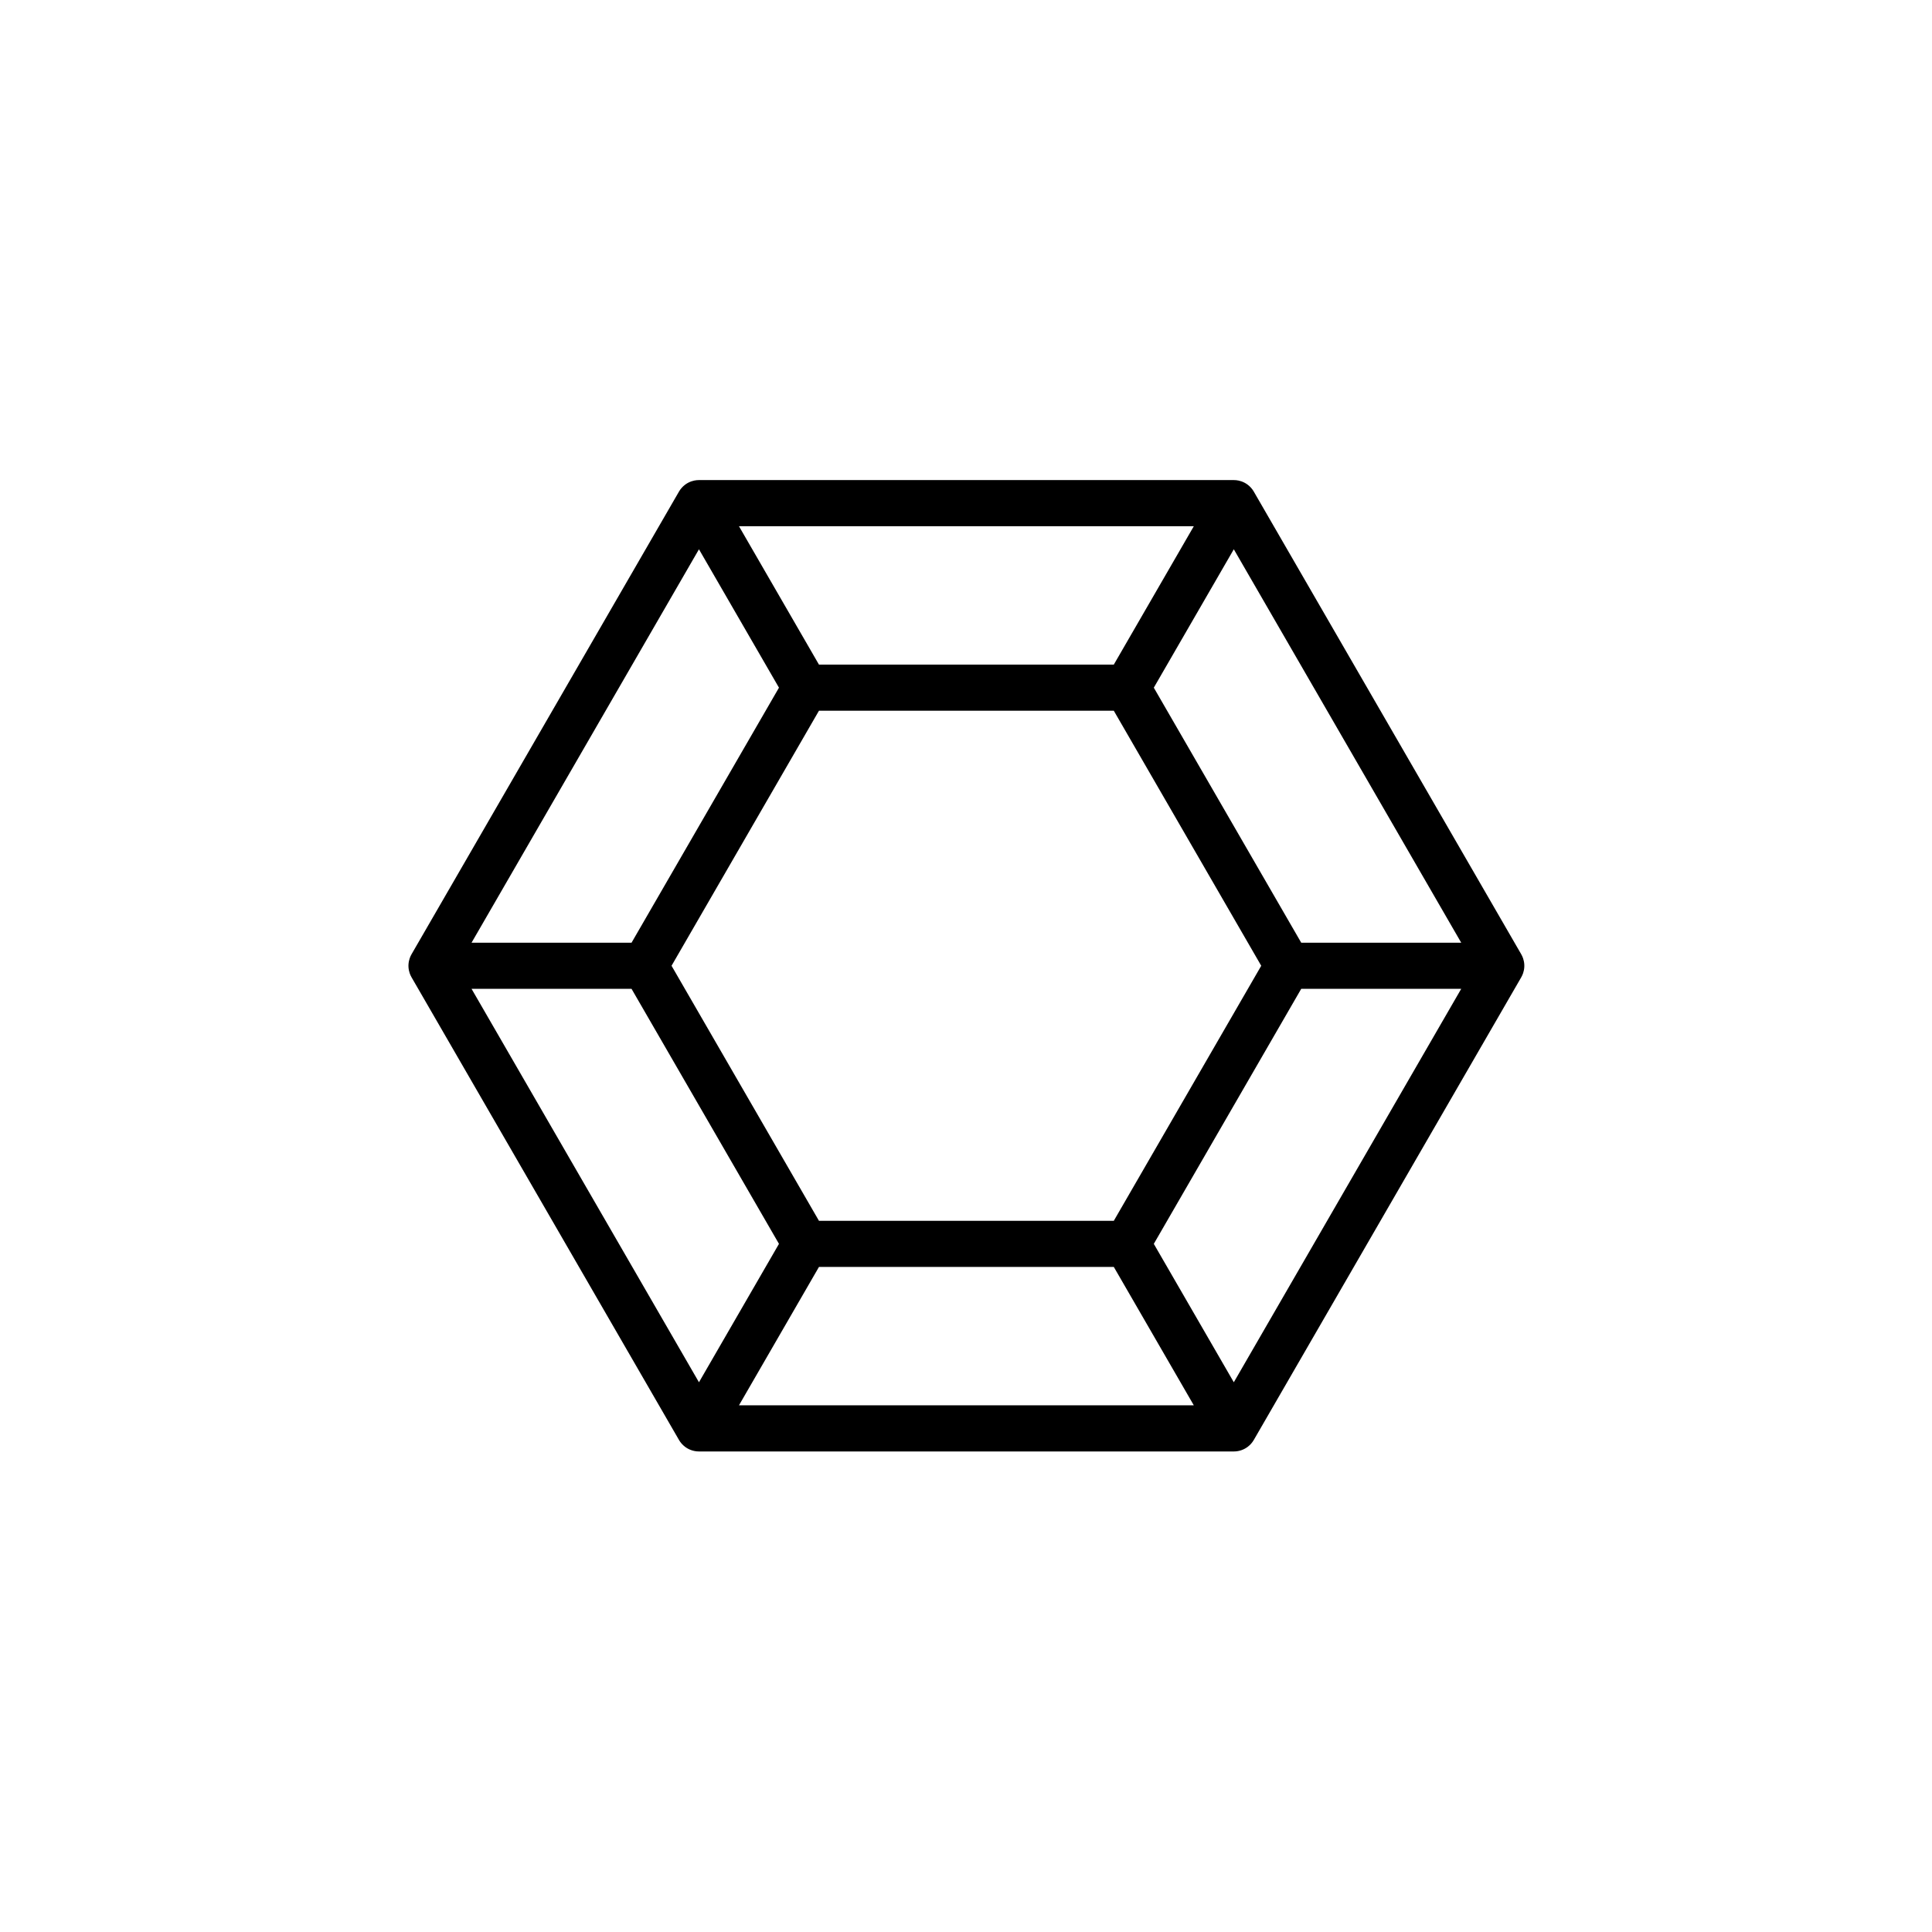 <svg version="1.0" preserveAspectRatio="xMidYMid meet" height="1080" viewBox="0 0 810 810" zoomAndPan="magnify" width="1080" xmlns:xlink="http://www.w3.org/1999/xlink" xmlns="http://www.w3.org/2000/svg"><defs><clipPath id="6f8abbdb15"><path clip-rule="nonzero" d="M 171.16 201.27 L 639.16 201.27 L 639.16 608.52 L 171.16 608.52 Z M 171.16 201.27"></path></clipPath></defs><g clip-path="url(#6f8abbdb15)"><path fill-rule="nonzero" fill-opacity="1" d="M 638.566 408.008 C 638.57 408 638.574 407.988 638.578 407.977 C 638.707 407.586 638.816 407.184 638.895 406.773 C 638.934 406.586 638.961 406.398 638.988 406.211 C 638.992 406.168 639 406.125 639.004 406.086 C 639.023 405.934 639.039 405.781 639.051 405.629 C 639.055 405.578 639.059 405.531 639.062 405.484 C 639.074 405.293 639.078 405.098 639.078 404.906 C 639.078 404.711 639.074 404.52 639.062 404.328 C 639.059 404.277 639.055 404.23 639.051 404.18 C 639.039 404.027 639.023 403.879 639.004 403.727 C 639 403.684 638.992 403.641 638.988 403.598 C 638.961 403.41 638.934 403.223 638.895 403.039 C 638.895 403.039 638.895 403.035 638.895 403.035 C 638.816 402.621 638.707 402.223 638.578 401.832 C 638.574 401.824 638.57 401.812 638.566 401.801 C 638.363 401.207 638.105 400.641 637.797 400.102 C 637.793 400.094 637.785 400.082 637.781 400.07 L 525.664 206.113 C 525.66 206.102 525.652 206.09 525.648 206.078 C 525.336 205.547 524.973 205.035 524.555 204.566 C 524.551 204.559 524.543 204.551 524.535 204.543 C 524.141 204.094 523.695 203.68 523.207 203.301 C 523.176 203.277 523.145 203.25 523.109 203.227 C 522.984 203.133 522.859 203.043 522.73 202.953 C 522.691 202.93 522.652 202.902 522.613 202.875 C 522.453 202.77 522.293 202.668 522.121 202.57 C 521.953 202.473 521.781 202.383 521.609 202.297 C 521.566 202.277 521.523 202.254 521.48 202.234 C 521.34 202.168 521.199 202.105 521.059 202.043 C 521.02 202.027 520.984 202.012 520.945 201.996 C 520.77 201.922 520.59 201.855 520.41 201.793 C 520.016 201.656 519.613 201.551 519.207 201.469 C 519.195 201.469 519.184 201.465 519.172 201.461 C 518.559 201.336 517.938 201.277 517.32 201.277 C 517.309 201.277 517.293 201.273 517.281 201.273 L 293.043 201.273 C 293.031 201.273 293.016 201.277 293 201.277 C 292.387 201.277 291.77 201.34 291.156 201.461 C 291.141 201.465 291.129 201.469 291.113 201.469 C 290.711 201.551 290.312 201.656 289.918 201.793 C 289.914 201.793 289.91 201.793 289.906 201.797 C 289.73 201.855 289.559 201.922 289.383 201.992 C 289.344 202.012 289.305 202.027 289.262 202.043 C 289.121 202.105 288.984 202.168 288.844 202.234 C 288.801 202.254 288.758 202.273 288.715 202.293 C 288.543 202.379 288.375 202.469 288.203 202.566 C 288.035 202.664 287.871 202.77 287.711 202.875 C 287.672 202.902 287.633 202.926 287.594 202.953 C 287.465 203.039 287.34 203.129 287.219 203.223 C 287.184 203.25 287.152 203.273 287.117 203.297 C 286.629 203.676 286.188 204.09 285.789 204.543 C 285.785 204.551 285.777 204.555 285.77 204.562 C 285.355 205.035 284.992 205.543 284.68 206.078 C 284.672 206.09 284.668 206.098 284.66 206.109 L 172.543 400.066 C 172.535 400.078 172.531 400.09 172.523 400.102 C 172.215 400.637 171.961 401.207 171.758 401.801 C 171.754 401.809 171.75 401.82 171.746 401.832 C 171.613 402.223 171.508 402.621 171.426 403.035 C 171.391 403.223 171.359 403.406 171.336 403.598 C 171.328 403.641 171.324 403.68 171.316 403.723 C 171.297 403.875 171.285 404.027 171.273 404.18 C 171.27 404.227 171.266 404.277 171.262 404.324 C 171.25 404.516 171.242 404.707 171.242 404.902 C 171.242 405.098 171.25 405.289 171.262 405.48 C 171.266 405.527 171.27 405.578 171.273 405.625 C 171.285 405.781 171.297 405.93 171.316 406.082 C 171.324 406.125 171.328 406.168 171.336 406.211 C 171.359 406.398 171.391 406.586 171.426 406.77 C 171.426 406.77 171.426 406.773 171.426 406.773 C 171.508 407.184 171.613 407.586 171.746 407.977 C 171.75 407.984 171.754 407.996 171.758 408.004 C 171.961 408.602 172.215 409.168 172.523 409.703 C 172.531 409.715 172.535 409.727 172.543 409.738 L 284.66 603.695 C 284.664 603.707 284.672 603.715 284.676 603.727 C 284.988 604.262 285.352 604.77 285.77 605.242 C 285.773 605.246 285.781 605.254 285.789 605.262 C 286.184 605.711 286.629 606.129 287.117 606.504 C 287.148 606.531 287.18 606.555 287.215 606.582 C 287.34 606.676 287.465 606.762 287.594 606.852 C 287.633 606.879 287.668 606.902 287.711 606.93 C 287.871 607.035 288.031 607.141 288.203 607.238 C 288.234 607.254 288.266 607.27 288.297 607.285 C 288.453 607.371 288.605 607.457 288.762 607.535 C 288.906 607.605 289.055 607.668 289.199 607.73 C 289.246 607.75 289.289 607.773 289.332 607.793 C 290.531 608.289 291.789 608.531 293.035 608.531 C 293.051 608.531 293.07 608.531 293.086 608.531 L 517.238 608.531 C 517.254 608.531 517.273 608.531 517.289 608.531 C 518.332 608.531 519.387 608.363 520.41 608.012 C 520.414 608.012 520.414 608.012 520.418 608.008 C 520.609 607.941 520.801 607.871 520.992 607.793 C 521.039 607.77 521.086 607.746 521.137 607.727 C 521.277 607.664 521.418 607.602 521.562 607.535 C 521.719 607.457 521.875 607.371 522.031 607.285 C 522.059 607.27 522.09 607.254 522.121 607.238 C 522.293 607.141 522.457 607.035 522.617 606.93 C 522.656 606.902 522.695 606.879 522.734 606.852 C 522.863 606.762 522.988 606.676 523.109 606.582 C 523.145 606.555 523.176 606.531 523.211 606.504 C 523.699 606.129 524.141 605.715 524.539 605.262 C 524.543 605.254 524.551 605.246 524.559 605.242 C 524.973 604.766 525.336 604.262 525.648 603.727 C 525.652 603.715 525.66 603.707 525.668 603.695 L 637.785 409.738 C 637.789 409.727 637.797 409.715 637.801 409.703 C 638.109 409.168 638.363 408.602 638.566 408.008 Z M 517.281 579.52 L 483.738 521.496 L 545.547 414.57 L 612.625 414.57 Z M 197.699 414.574 L 264.777 414.574 L 326.586 521.496 L 293.043 579.52 Z M 293.043 230.289 L 326.586 288.312 L 264.777 395.234 L 197.699 395.234 Z M 466.969 511.828 L 343.352 511.828 L 281.547 404.902 L 343.352 297.98 L 466.969 297.98 L 528.777 404.902 Z M 466.969 278.637 L 343.352 278.637 L 309.816 220.617 L 500.512 220.617 Z M 343.355 531.168 L 466.969 531.168 L 500.512 589.191 L 309.816 589.191 Z M 545.547 395.234 L 483.738 288.309 L 517.281 230.285 L 612.625 395.234 Z M 545.547 395.234" fill="#000000"></path></g></svg>
